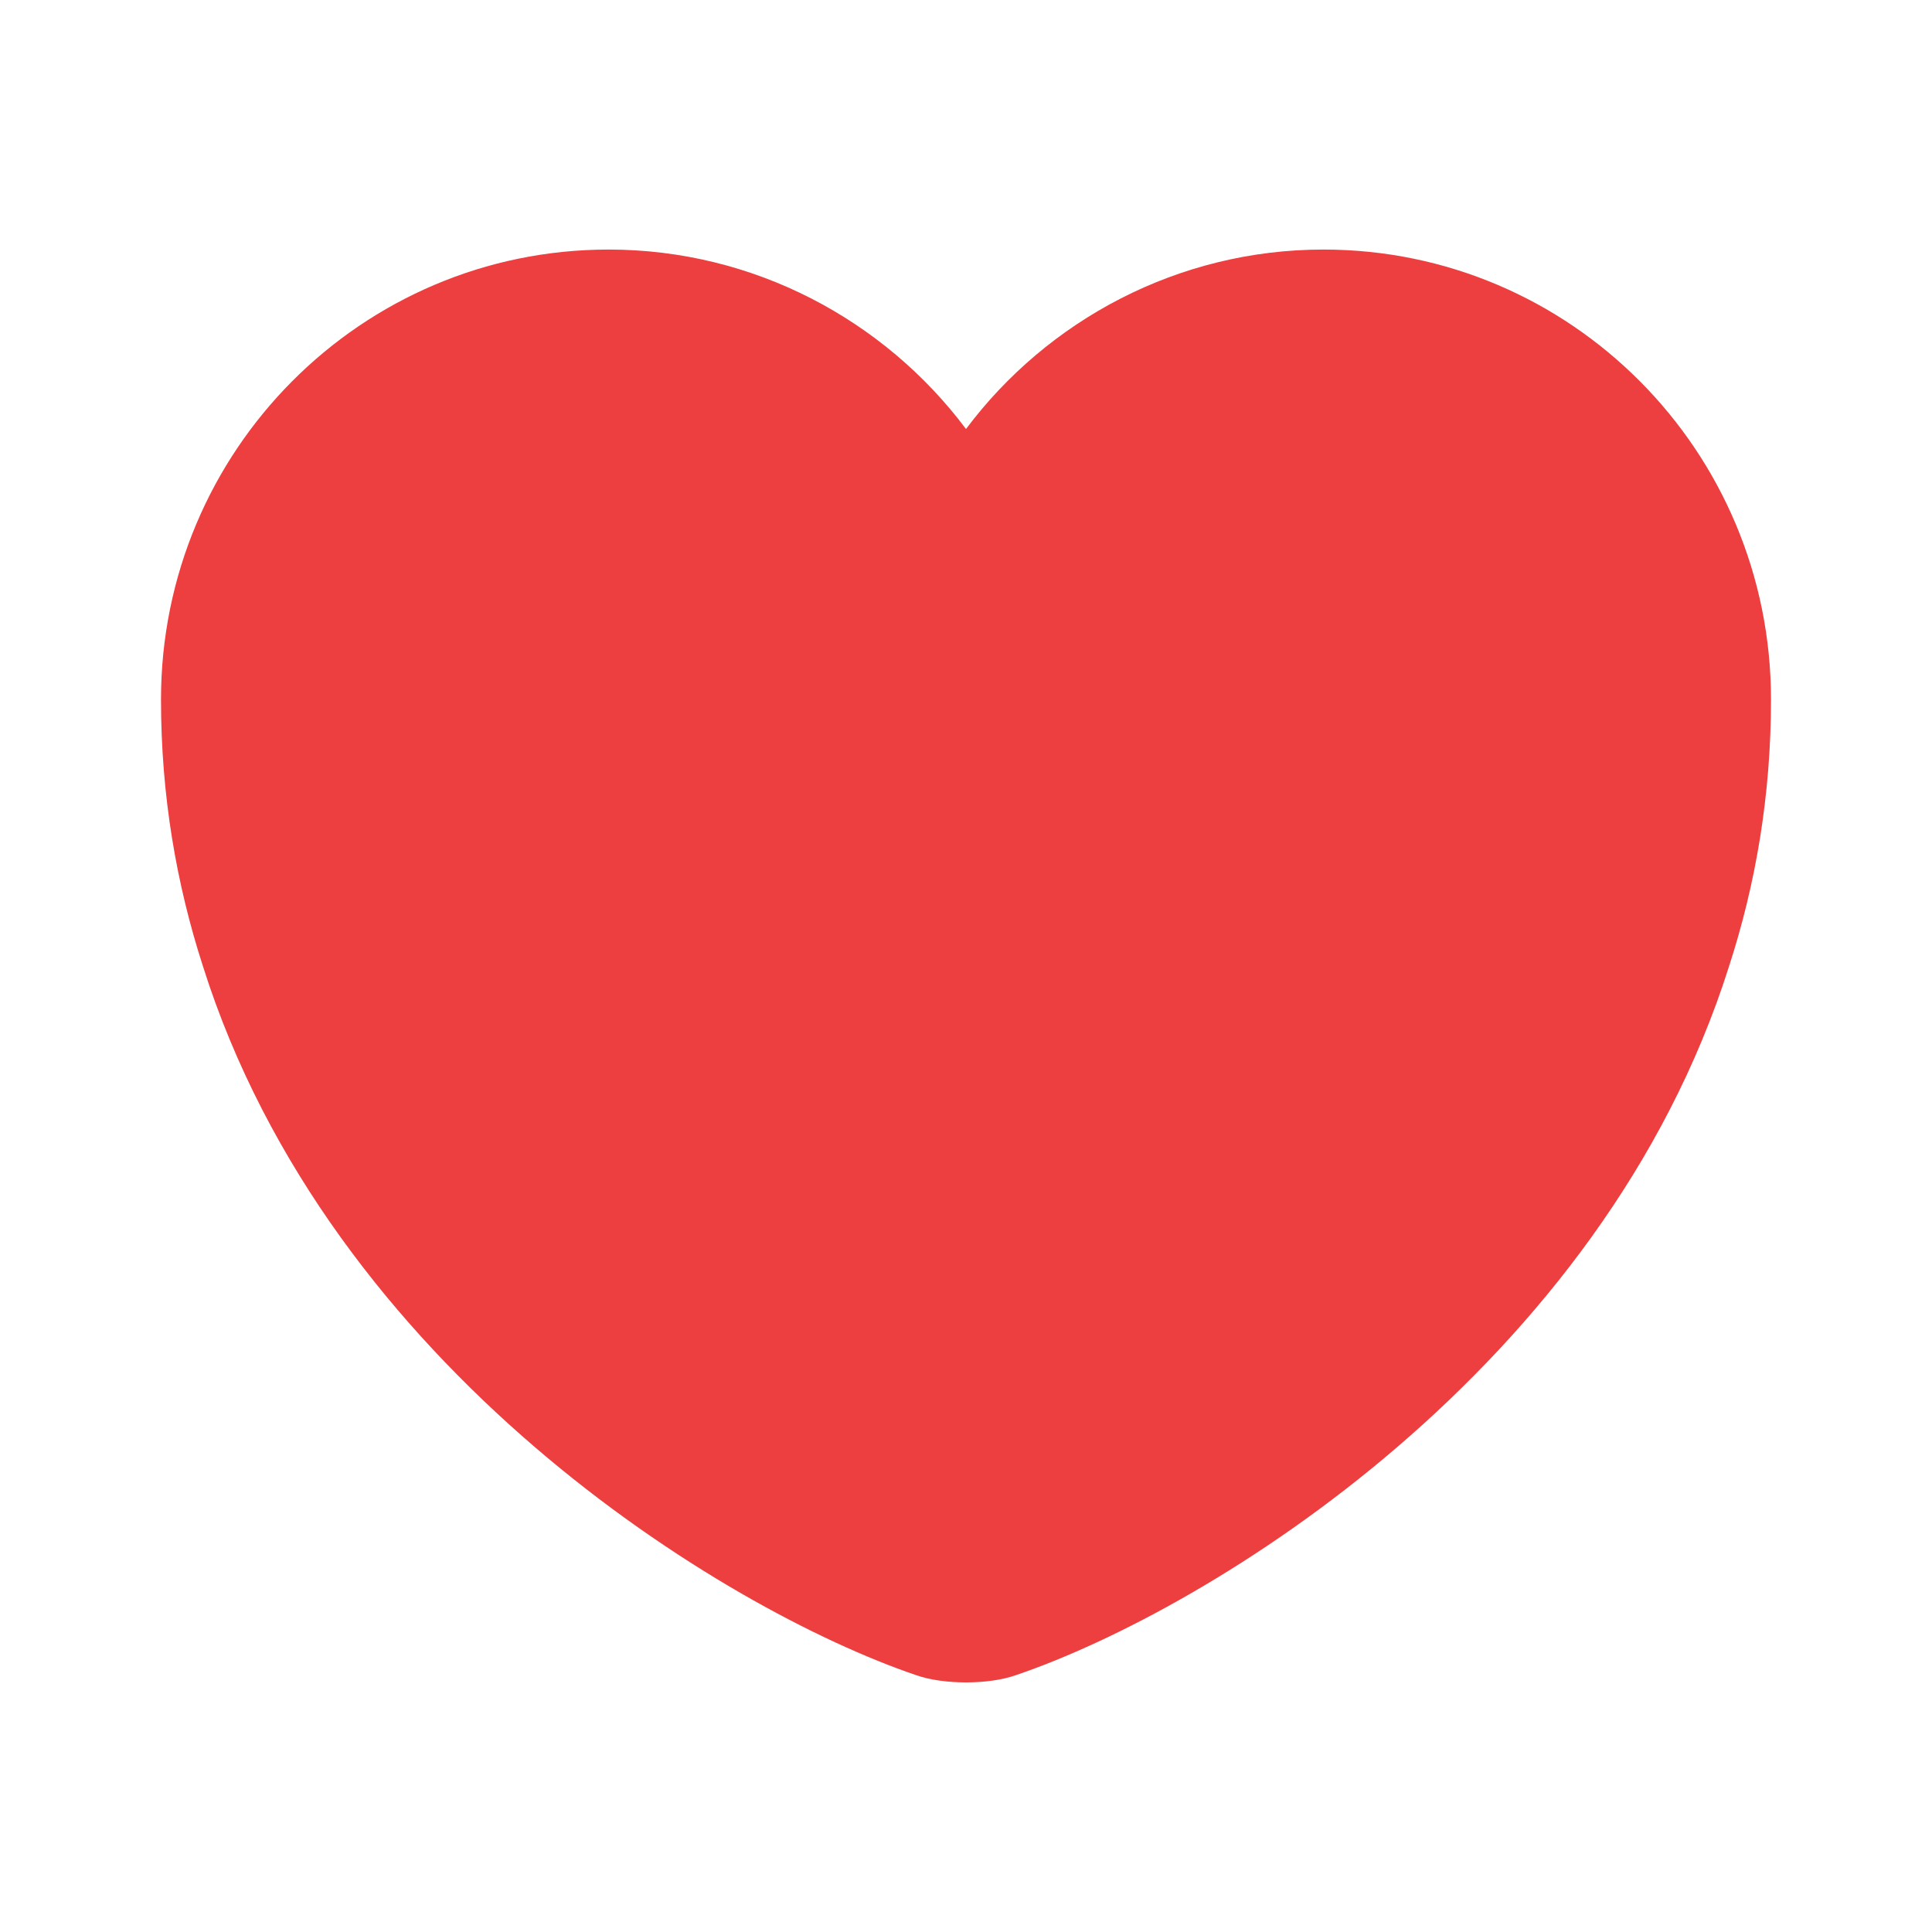 <svg width="18" height="18" viewBox="0 0 18 18" fill="none" xmlns="http://www.w3.org/2000/svg">
<path d="M12.33 2.325C10.973 2.325 9.758 2.985 9 3.997C8.242 2.985 7.027 2.325 5.67 2.325C3.368 2.325 1.5 4.2 1.5 6.517C1.5 7.41 1.643 8.235 1.89 9C3.075 12.75 6.728 14.992 8.535 15.607C8.79 15.697 9.21 15.697 9.465 15.607C11.273 14.992 14.925 12.75 16.11 9C16.358 8.235 16.5 7.41 16.5 6.517C16.5 4.2 14.633 2.325 12.33 2.325Z" fill="#ED3F3F"/>
</svg>
